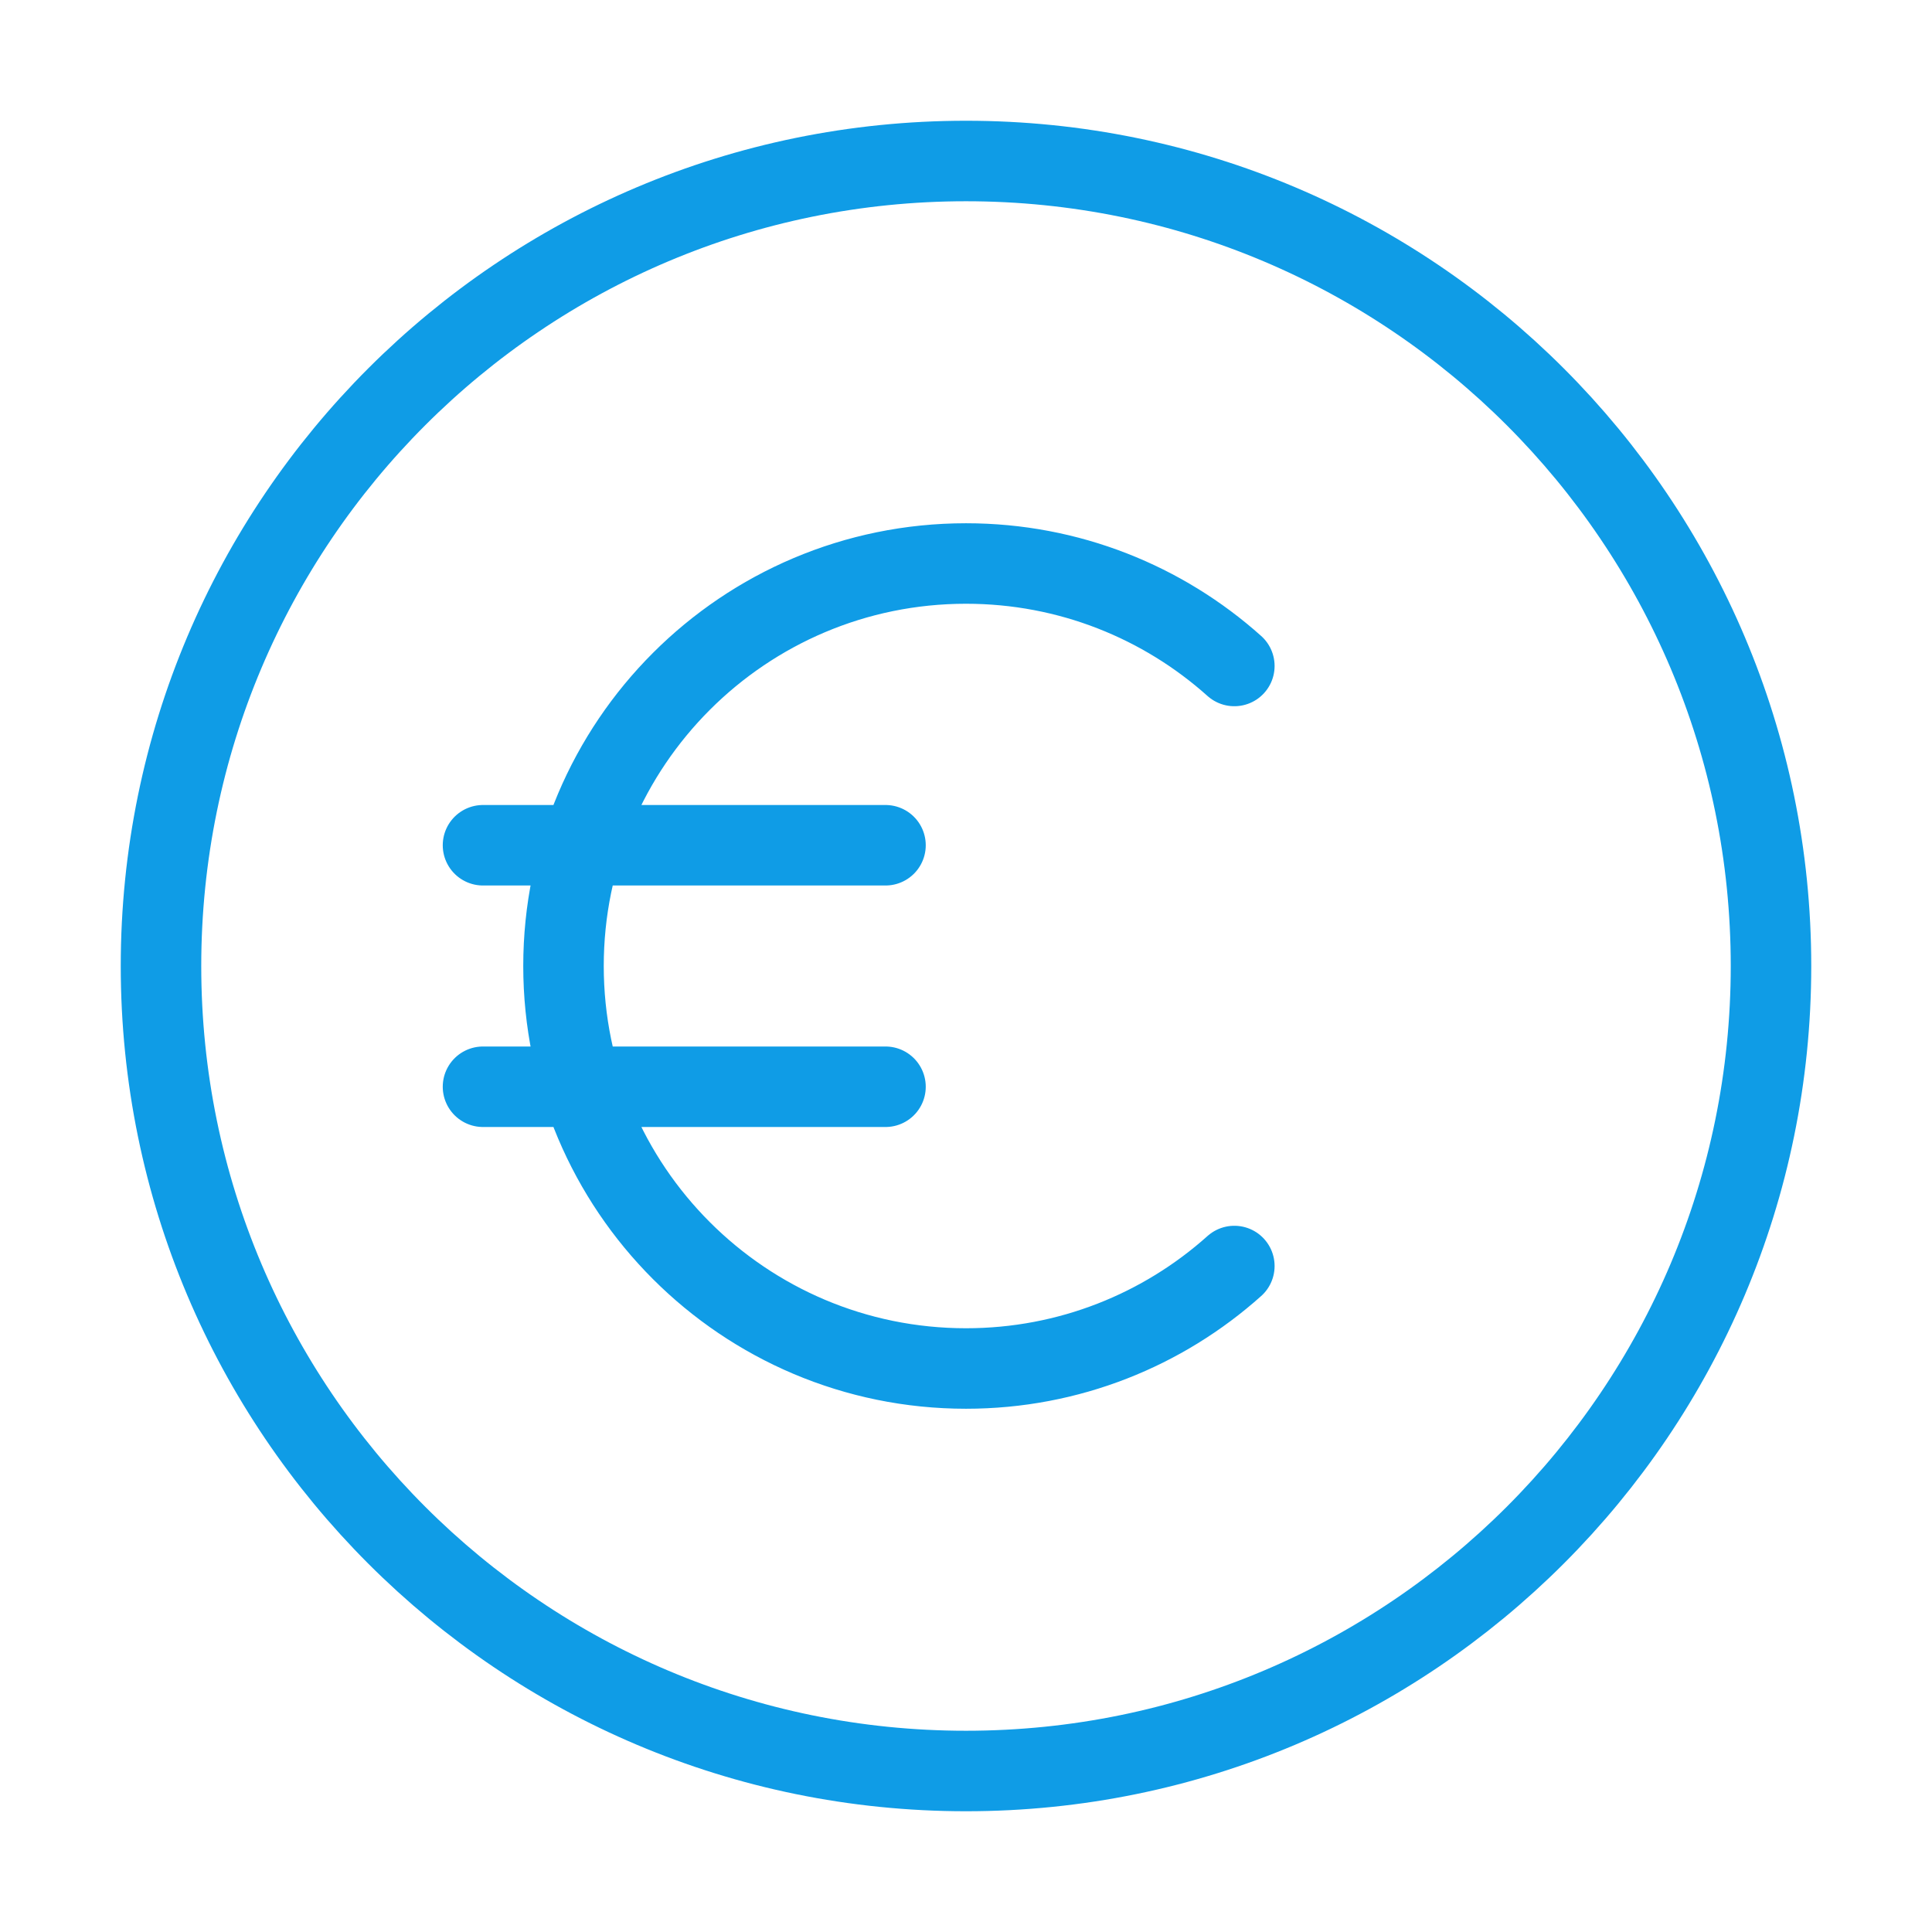 <?xml version="1.0" encoding="UTF-8"?>
<svg xmlns="http://www.w3.org/2000/svg" width="48" height="48" viewBox="0 0 48 48" fill="none">
  <path d="M30.667 16.546C28.898 14.963 26.561 14 24 14C18.477 14 14 18.477 14 24C14 29.523 18.477 34 24 34C26.561 34 28.898 33.037 30.667 31.454M12 27H22M12 21H22M44 24C44 35.046 35.046 44 24 44C12.954 44 4 35.046 4 24C4 12.954 12.954 4 24 4C35.046 4 44 12.954 44 24Z" stroke="#0F9CE6" stroke-width="2" stroke-linecap="round" stroke-linejoin="round"></path>
</svg>
